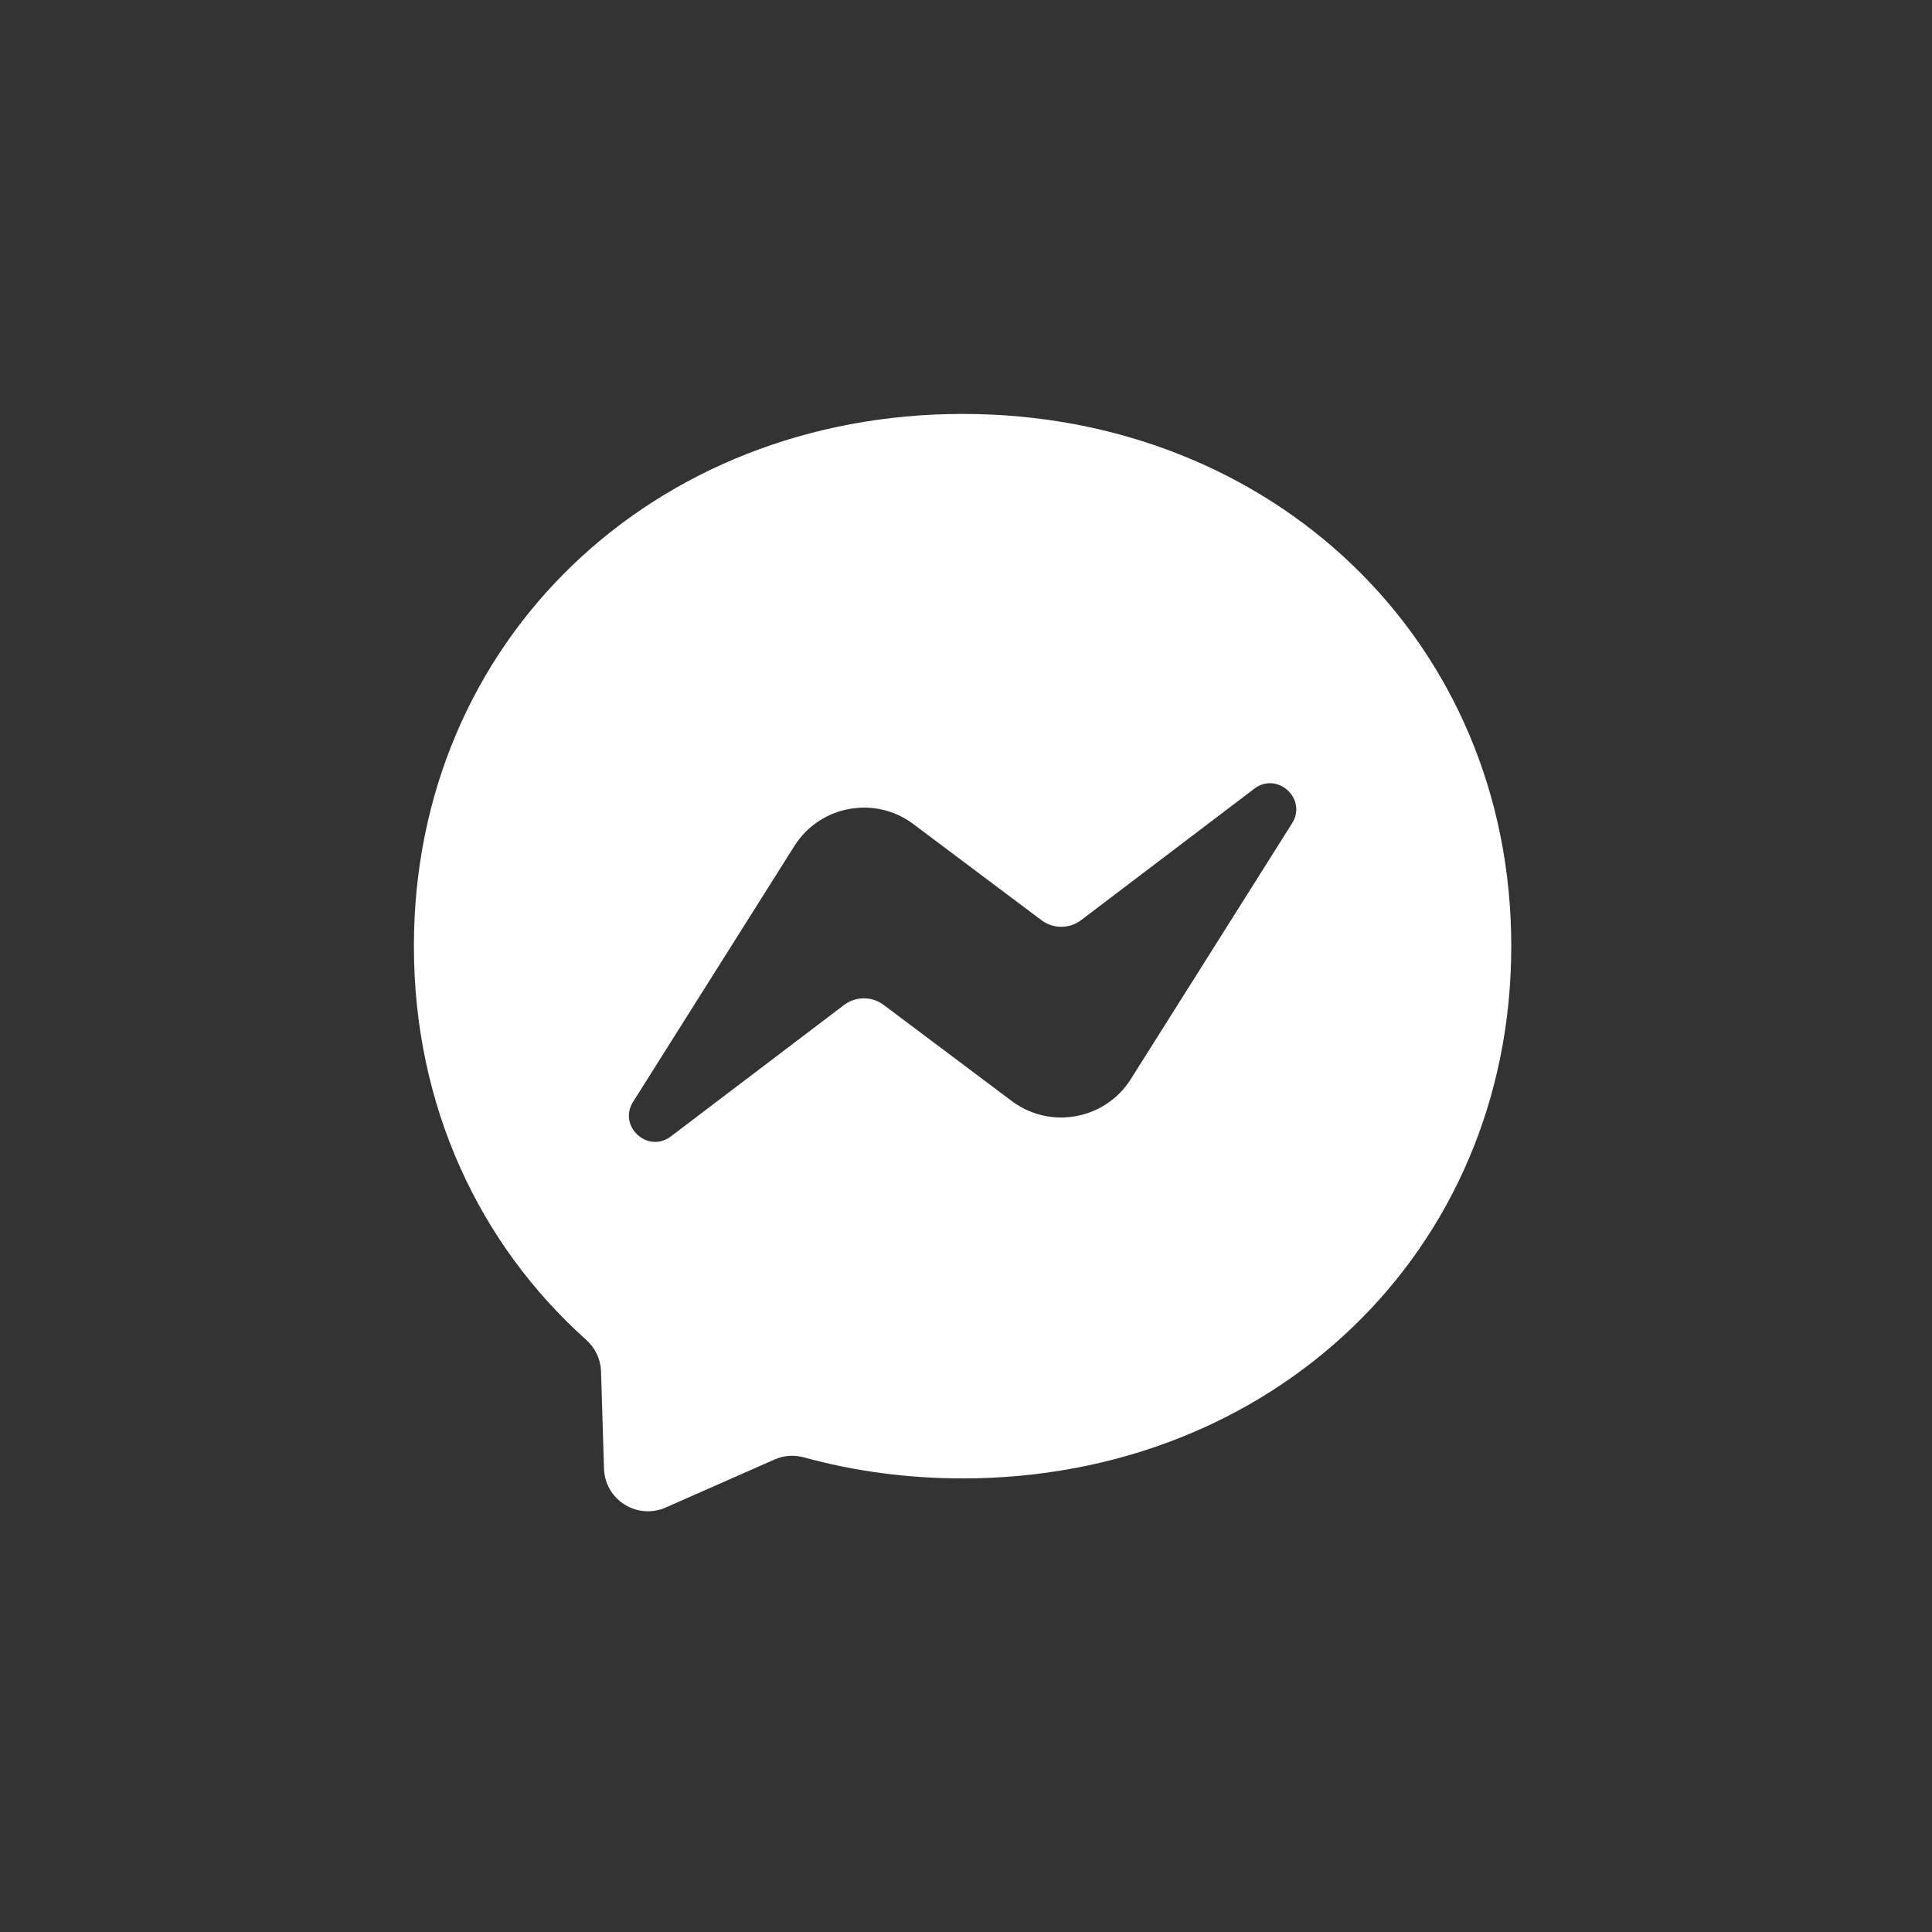 <?xml version="1.0" encoding="UTF-8" standalone="no"?>
<!DOCTYPE svg PUBLIC "-//W3C//DTD SVG 1.1//EN" "http://www.w3.org/Graphics/SVG/1.1/DTD/svg11.dtd">
<svg width="100%" height="100%" viewBox="0 0 56 56" version="1.1" xmlns="http://www.w3.org/2000/svg" xmlns:xlink="http://www.w3.org/1999/xlink" xml:space="preserve" xmlns:serif="http://www.serif.com/" style="fill-rule:evenodd;clip-rule:evenodd;stroke-linejoin:round;stroke-miterlimit:2;">
    <rect x="0" y="0" width="56" height="56" fill="#333333" stroke="none"/>
    <g transform="matrix(0.032,0,0,0.032,11.517,11.646)">
        <path d="M512,11C232,11 15,216.1 15,493.1C15,638 74.4,763.2 171.1,849.7C179.2,857 184.1,867.1 184.5,878L187.2,966.4C188.1,994.6 217.2,1012.9 243,1001.6L341.6,958.1C350,954.4 359.3,953.7 368.1,956.1C413.4,968.6 461.7,975.2 512,975.2C792,975.2 1009,770.1 1009,493.1C1009,216.1 792,11 512,11ZM810.4,381.9L664.4,613.5C641.2,650.3 591.4,659.5 556.6,633.4L440.5,546.3C429.8,538.3 415.2,538.4 404.6,546.4L247.8,665.4C226.9,681.3 199.5,656.2 213.6,634L359.6,402.4C382.8,365.6 432.6,356.4 467.4,382.5L583.5,469.6C594.2,477.6 608.8,477.5 619.4,469.5L776.2,350.5C797.1,334.6 824.5,359.7 810.4,381.9Z" style="fill:white;"/>
    </g>
</svg>
